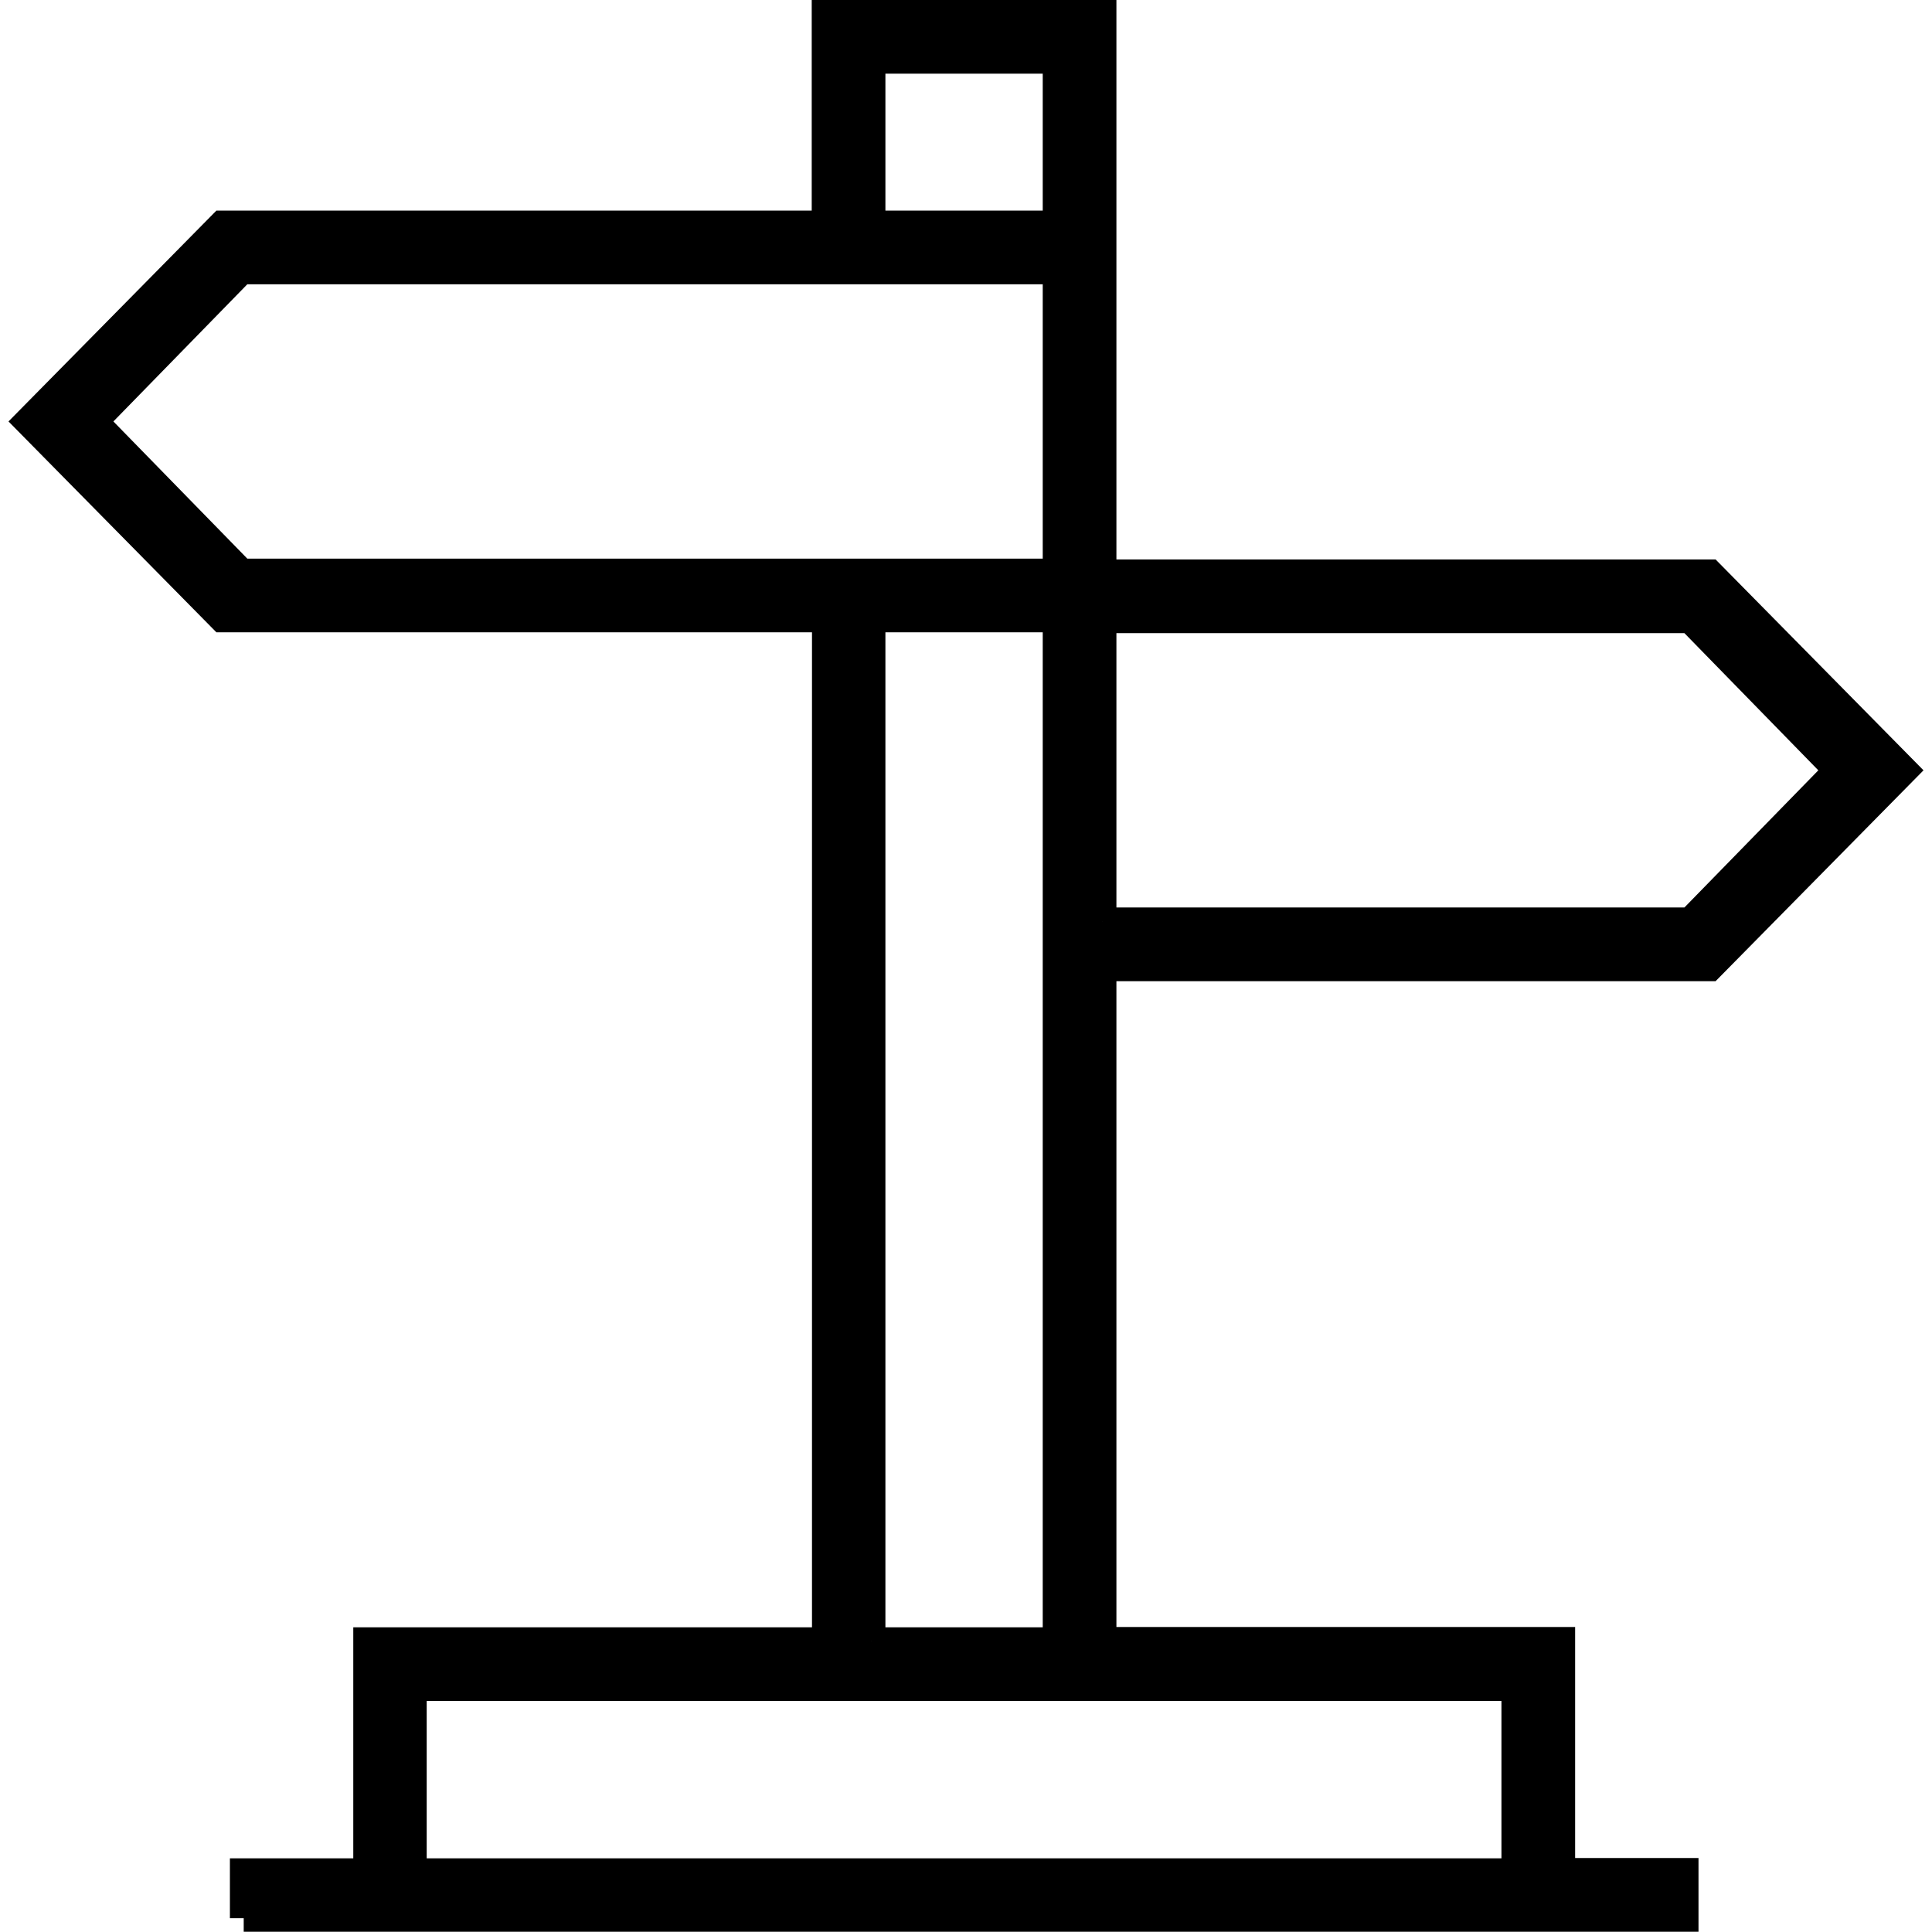 <?xml version="1.0" encoding="UTF-8"?>
<svg id="Layer_1" data-name="Layer 1" xmlns="http://www.w3.org/2000/svg" version="1.1" viewBox="0 0 70 70">
  <defs>
    <style>
      .cls-1 {
        fill: #000;
        stroke: #000;
        stroke-miterlimit: 10;
      }
    </style>
  </defs>
  <path class="cls-1" d="M8.83,69.5v-1.67h4.47v-8.37h16.62V22.41H8.05L1.01,15.27l7.04-7.14h21.86V.5h10.04v20.27h22l7.04,7.14-7.04,7.14h-22v24.4h16.62v8.37h4.47v1.67H8.83ZM14.96,67.83h39.94v-6.7H14.96v6.7ZM31.58,59.46h6.7V22.41h-6.7v37.05ZM39.95,33.38h21.29l5.34-5.47-5.34-5.47h-21.29v10.94ZM3.41,15.27l5.34,5.47h29.53v-10.94H8.75l-5.34,5.47ZM31.58,8.13h6.7V2.17h-6.7v5.95Z"/>
</svg>